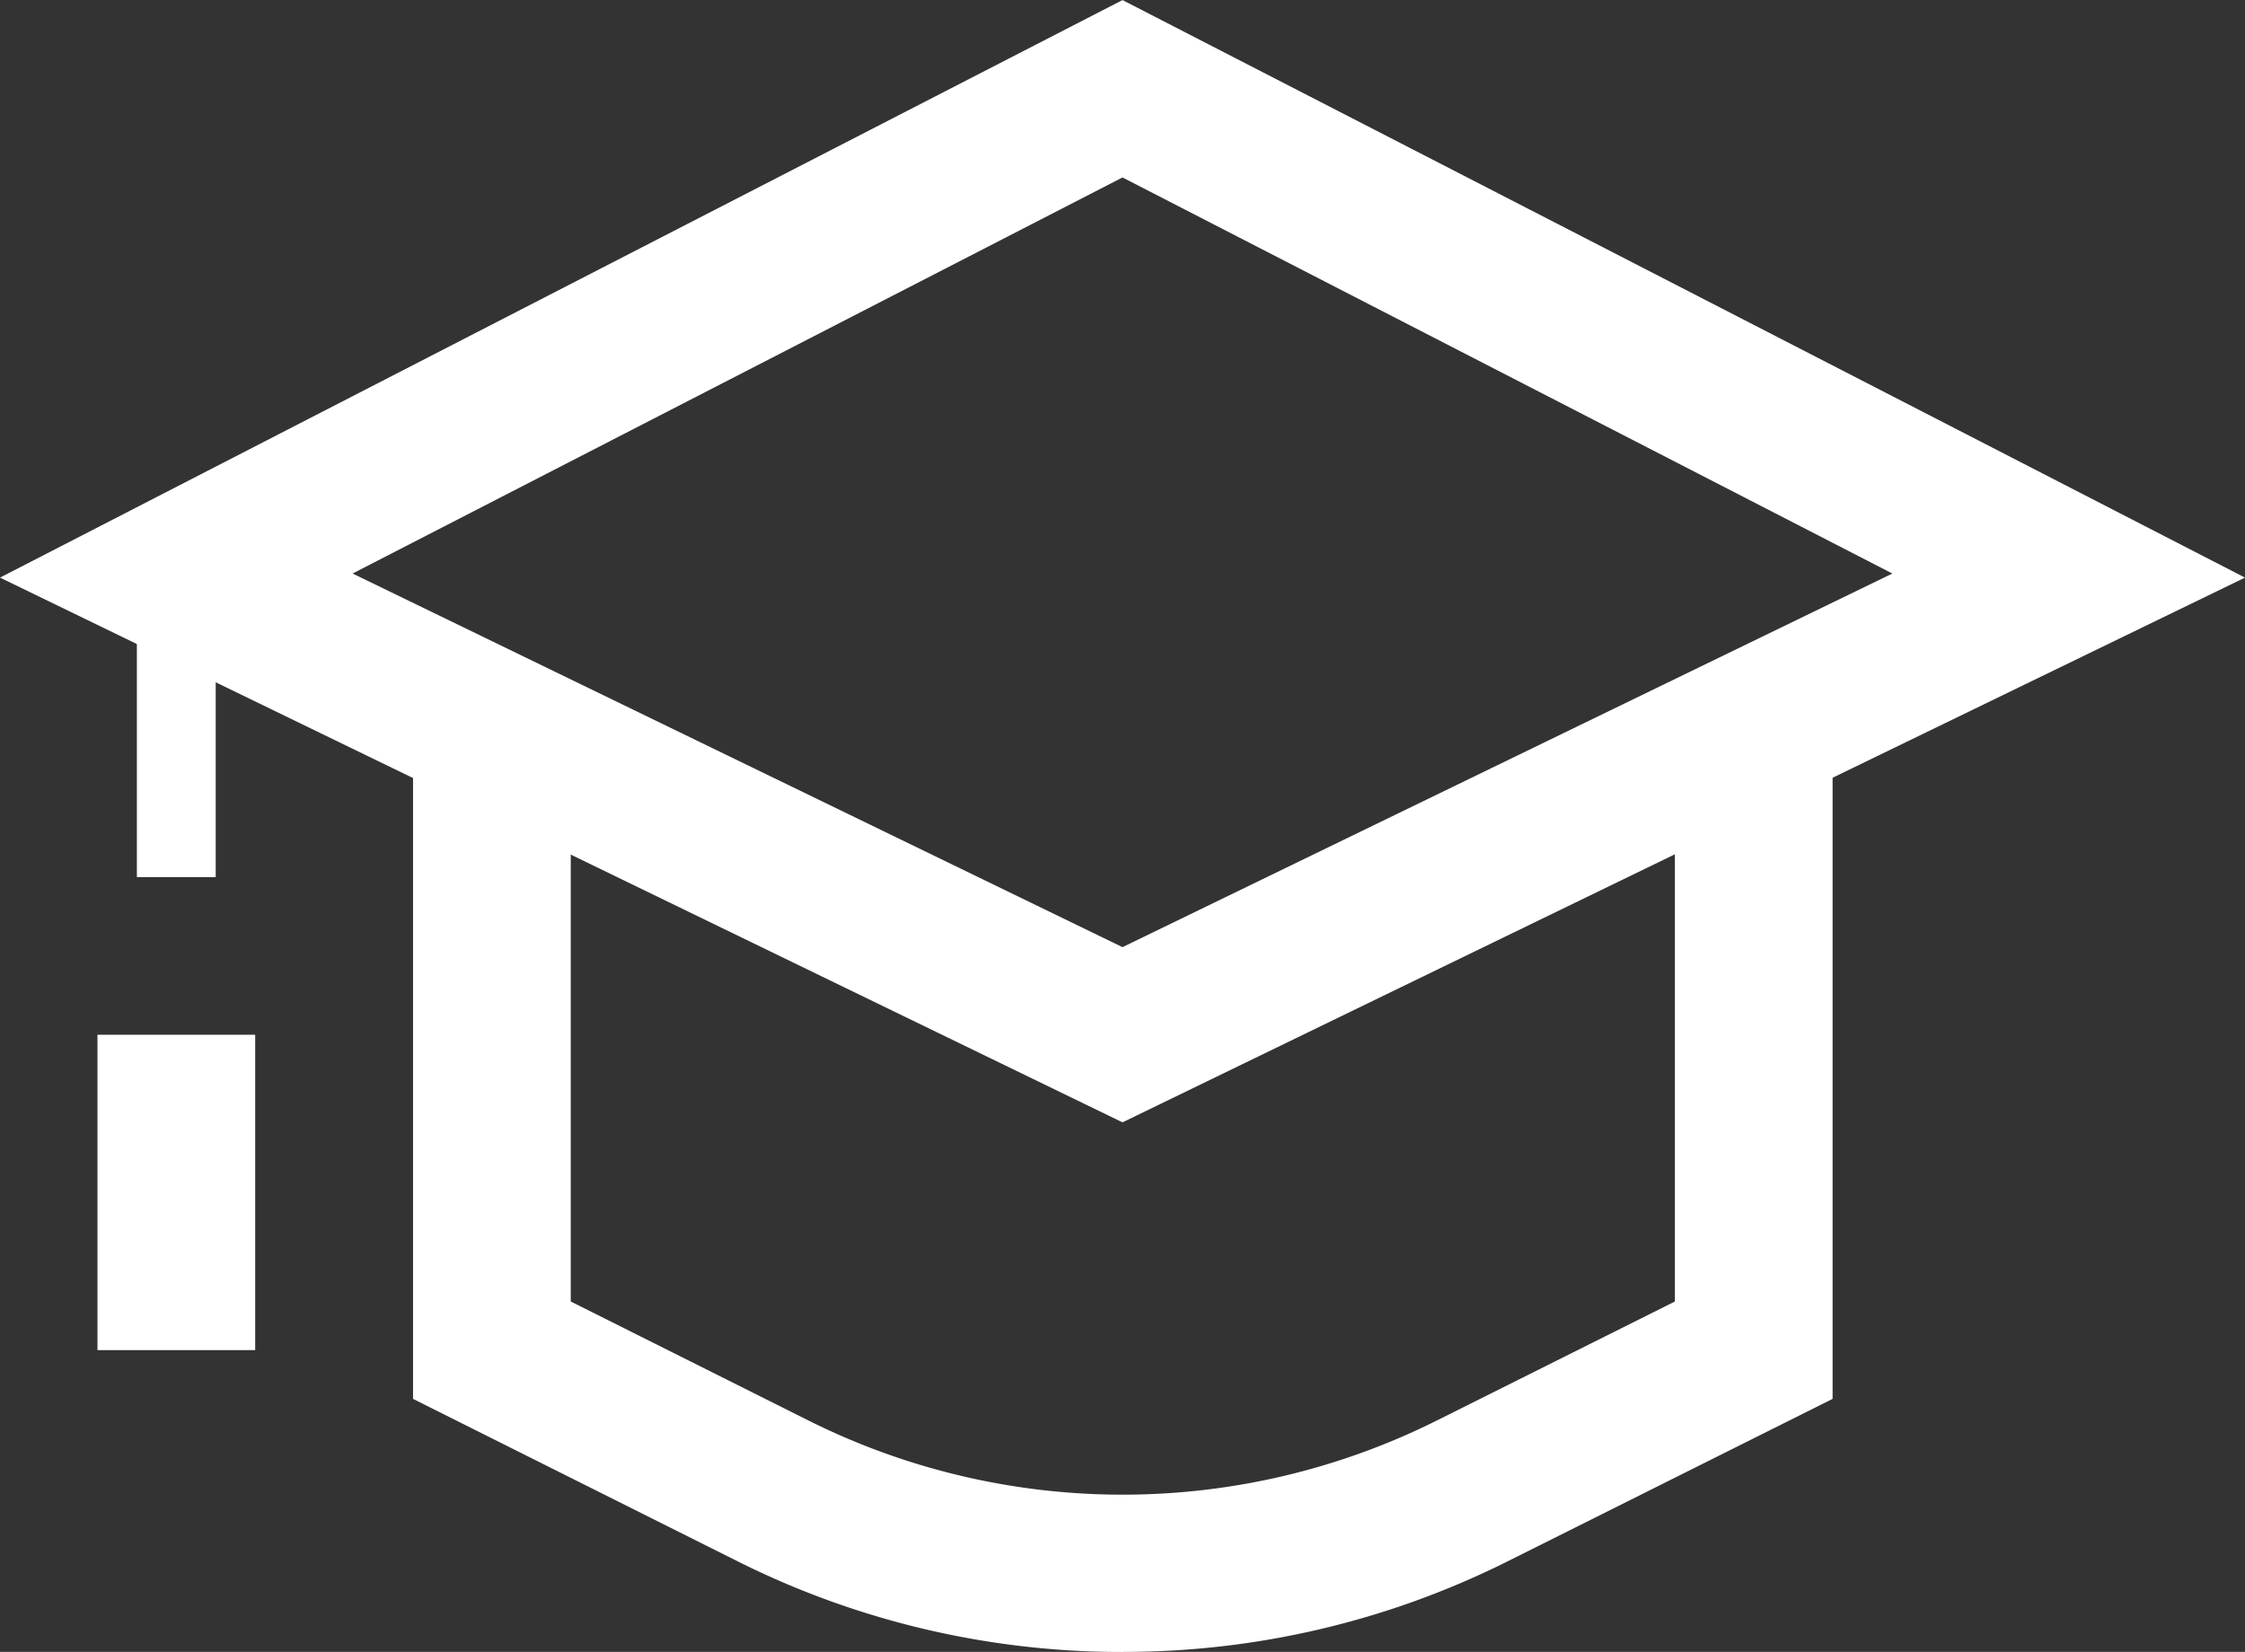 <svg xmlns="http://www.w3.org/2000/svg" xmlns:xlink="http://www.w3.org/1999/xlink" width="31.9" height="23.477" viewBox="0 0 31.9 23.477">
  <rect x="0" y="0" width="31.9" height="23.477" fill="#333333" stroke="none"/>
  <defs>
    <style>
      .cls-1 {
        fill: #fff;
      }

      .cls-2 {
        clip-path: url(#clip-path);
      }
    </style>
    <clipPath id="clip-path">
      <rect id="長方形_216" data-name="長方形 216" class="cls-1" width="31.9" height="23.477"/>
    </clipPath>
  </defs>
  <g id="グループ_436" data-name="グループ 436" transform="translate(0 0)">
    <path id="パス_255" data-name="パス 255" class="cls-1" d="M5.01,8.15,15.95,2.521,26.889,8.15,15.95,13.46ZM15.95,0,0,8.208,15.95,15.95,31.9,8.208Z" transform="translate(0 0.001)"/>
    <g id="グループ_435" data-name="グループ 435" transform="translate(0 0)">
      <g id="グループ_434" data-name="グループ 434" class="cls-2">
        <path id="パス_256" data-name="パス 256" class="cls-1" d="M12.7,17.815a12.182,12.182,0,0,1-5.45-1.279L2.619,14.218V4.563H4.86v8.271l3.395,1.7a9.981,9.981,0,0,0,8.894,0l3.4-1.7V4.563h2.241v9.655l-4.634,2.317a12.189,12.189,0,0,1-5.45,1.279" transform="translate(3.25 5.663)"/>
        <rect id="長方形_214" data-name="長方形 214" class="cls-1" width="1.12" height="4.287" transform="translate(1.945 8.179)"/>
        <rect id="長方形_215" data-name="長方形 215" class="cls-1" width="2.241" height="4.482" transform="translate(1.385 14.706)"/>
      </g>
    </g>
  </g>
</svg>
